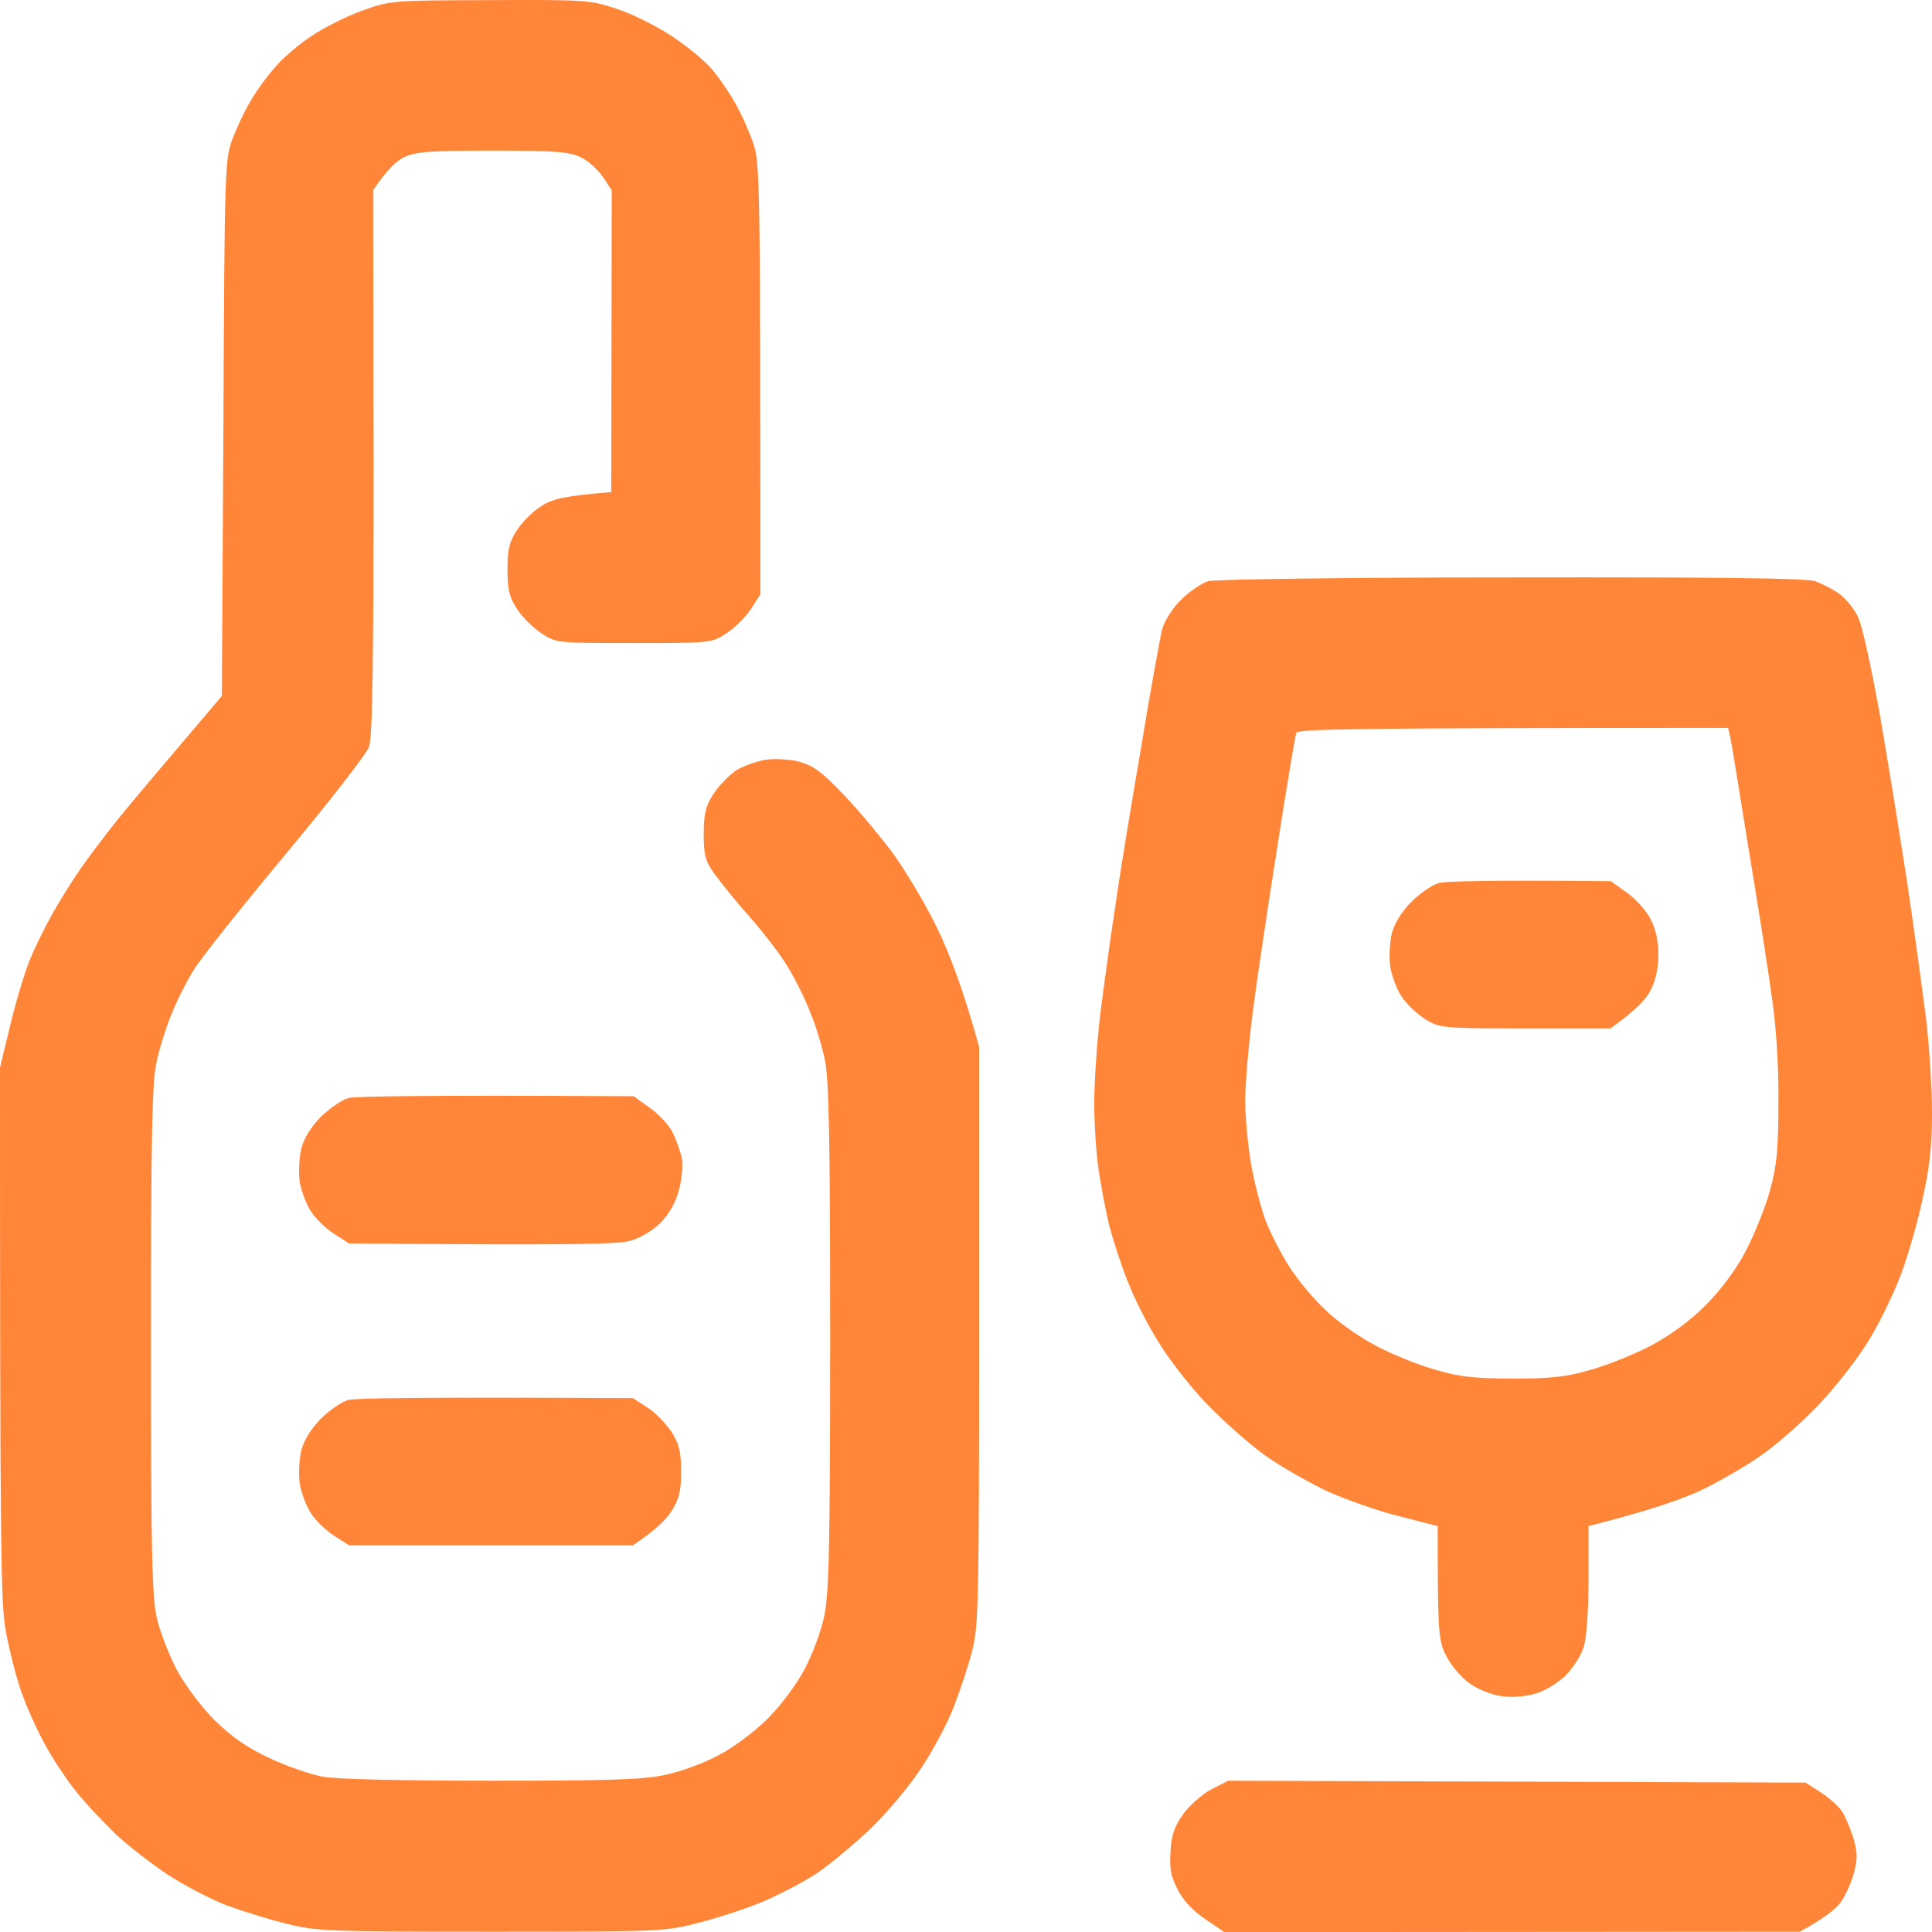<?xml version="1.0" encoding="UTF-8"?> <svg xmlns="http://www.w3.org/2000/svg" viewBox="0 0 17.573 17.574" fill="none"><path fill-rule="evenodd" clip-rule="evenodd" d="M4.462 0.001C5.354 -0.003 5.375 0.001 5.629 0.087C5.769 0.135 5.993 0.248 6.123 0.337C6.253 0.423 6.415 0.557 6.477 0.632C6.542 0.708 6.638 0.849 6.689 0.941C6.744 1.037 6.816 1.199 6.851 1.302C6.912 1.477 6.916 1.624 6.916 5.406L6.827 5.544C6.779 5.616 6.679 5.715 6.603 5.763C6.473 5.849 6.459 5.849 5.766 5.849C5.073 5.849 5.059 5.849 4.929 5.763C4.853 5.715 4.754 5.616 4.706 5.544C4.633 5.434 4.616 5.365 4.616 5.18C4.616 4.995 4.633 4.926 4.706 4.816C4.754 4.744 4.853 4.645 4.929 4.6C5.025 4.538 5.131 4.511 5.56 4.476L5.564 1.731L5.485 1.611C5.44 1.545 5.351 1.463 5.286 1.432C5.183 1.381 5.062 1.37 4.479 1.37C3.896 1.37 3.775 1.381 3.672 1.432C3.607 1.463 3.518 1.545 3.394 1.731L3.398 4.202C3.398 6.062 3.388 6.704 3.357 6.793C3.333 6.858 2.989 7.301 2.591 7.778C2.197 8.252 1.819 8.725 1.761 8.825C1.699 8.924 1.606 9.106 1.558 9.23C1.507 9.354 1.445 9.553 1.421 9.676C1.383 9.851 1.373 10.39 1.373 12.199C1.373 14.155 1.383 14.533 1.428 14.721C1.455 14.845 1.538 15.051 1.606 15.185C1.682 15.325 1.822 15.514 1.946 15.641C2.104 15.796 2.241 15.892 2.444 15.988C2.602 16.063 2.821 16.139 2.934 16.16C3.058 16.184 3.672 16.197 4.479 16.197C5.546 16.197 5.866 16.187 6.058 16.142C6.188 16.115 6.408 16.036 6.538 15.964C6.676 15.892 6.868 15.748 6.984 15.631C7.101 15.514 7.245 15.322 7.317 15.185C7.389 15.051 7.468 14.838 7.496 14.704C7.54 14.502 7.551 14.093 7.551 12.164C7.551 10.356 7.54 9.817 7.503 9.642C7.479 9.518 7.417 9.319 7.365 9.196C7.317 9.072 7.225 8.89 7.163 8.791C7.105 8.691 6.95 8.489 6.823 8.344C6.693 8.2 6.549 8.018 6.497 7.946C6.415 7.833 6.401 7.775 6.401 7.586C6.401 7.404 6.418 7.332 6.487 7.226C6.535 7.15 6.628 7.054 6.693 7.009C6.758 6.968 6.882 6.924 6.967 6.91C7.053 6.899 7.19 6.906 7.276 6.93C7.4 6.965 7.482 7.026 7.681 7.236C7.818 7.38 8.024 7.627 8.141 7.788C8.254 7.95 8.433 8.248 8.532 8.458C8.632 8.667 8.759 8.99 8.906 9.522V12.147C8.906 14.536 8.9 14.794 8.845 15.006C8.814 15.133 8.738 15.363 8.677 15.521C8.618 15.676 8.481 15.933 8.371 16.094C8.265 16.256 8.055 16.503 7.908 16.643C7.757 16.784 7.544 16.963 7.431 17.038C7.317 17.114 7.108 17.223 6.967 17.285C6.827 17.347 6.559 17.436 6.374 17.484C6.041 17.57 6.041 17.57 4.469 17.57C2.989 17.57 2.883 17.567 2.608 17.498C2.447 17.46 2.2 17.381 2.059 17.33C1.919 17.275 1.678 17.151 1.527 17.052C1.376 16.952 1.153 16.781 1.033 16.664C0.913 16.547 0.748 16.369 0.669 16.266C0.59 16.163 0.467 15.978 0.402 15.854C0.333 15.73 0.237 15.514 0.189 15.374C0.141 15.233 0.079 14.986 0.051 14.824C0.007 14.584 0 14.097 0 9.71L0.089 9.343C0.137 9.137 0.216 8.873 0.264 8.749C0.312 8.626 0.415 8.42 0.491 8.286C0.566 8.156 0.683 7.97 0.752 7.874C0.817 7.782 0.964 7.586 1.078 7.445C1.191 7.305 1.452 6.996 2.018 6.33L2.032 3.893C2.042 1.525 2.046 1.449 2.114 1.267C2.152 1.164 2.224 1.01 2.276 0.924C2.324 0.838 2.423 0.701 2.499 0.615C2.571 0.529 2.722 0.399 2.835 0.327C2.945 0.251 3.154 0.148 3.295 0.097C3.549 0.004 3.563 0.004 4.462 0.001ZM13.746 5.252C15.661 5.249 16.423 5.259 16.509 5.286C16.574 5.31 16.677 5.362 16.732 5.403C16.787 5.444 16.866 5.537 16.9 5.612C16.938 5.685 17.024 6.086 17.099 6.501C17.171 6.917 17.284 7.613 17.35 8.046C17.415 8.482 17.49 9.038 17.521 9.281C17.549 9.525 17.573 9.906 17.573 10.122C17.573 10.414 17.552 10.617 17.49 10.895C17.446 11.104 17.357 11.413 17.295 11.581C17.23 11.753 17.103 12.02 17.006 12.178C16.914 12.336 16.711 12.597 16.557 12.762C16.406 12.923 16.159 13.143 16.008 13.246C15.86 13.349 15.606 13.493 15.445 13.568C15.283 13.64 14.995 13.743 14.449 13.881V14.361C14.449 14.643 14.432 14.9 14.405 14.979C14.384 15.054 14.309 15.171 14.244 15.236C14.175 15.305 14.058 15.377 13.969 15.404C13.88 15.432 13.749 15.442 13.66 15.428C13.574 15.418 13.444 15.367 13.368 15.312C13.293 15.26 13.197 15.147 13.156 15.065C13.083 14.924 13.077 14.859 13.077 13.881L12.726 13.791C12.531 13.743 12.243 13.64 12.081 13.568C11.92 13.493 11.666 13.349 11.518 13.246C11.371 13.143 11.124 12.923 10.969 12.762C10.815 12.6 10.619 12.346 10.53 12.195C10.437 12.048 10.317 11.808 10.262 11.667C10.204 11.526 10.128 11.293 10.091 11.152C10.056 11.011 10.012 10.774 9.991 10.63C9.97 10.483 9.953 10.212 9.953 10.03C9.953 9.844 9.977 9.491 10.005 9.247C10.036 9.003 10.097 8.547 10.146 8.235C10.19 7.922 10.3 7.26 10.386 6.759C10.468 6.258 10.554 5.791 10.571 5.722C10.592 5.647 10.664 5.533 10.743 5.455C10.818 5.379 10.931 5.304 10.99 5.286C11.055 5.269 12.277 5.252 13.746 5.252ZM11.621 7.685C11.536 8.224 11.433 8.907 11.395 9.206C11.357 9.501 11.326 9.865 11.326 10.012C11.326 10.157 11.35 10.411 11.378 10.579C11.405 10.744 11.467 10.974 11.508 11.094C11.553 11.21 11.649 11.399 11.721 11.512C11.793 11.626 11.937 11.804 12.047 11.907C12.153 12.013 12.363 12.161 12.514 12.24C12.661 12.319 12.908 12.418 13.059 12.46C13.279 12.525 13.42 12.539 13.763 12.539C14.106 12.539 14.247 12.525 14.467 12.46C14.618 12.418 14.865 12.319 15.016 12.24C15.194 12.144 15.366 12.02 15.513 11.873C15.658 11.725 15.788 11.554 15.881 11.375C15.96 11.224 16.059 10.977 16.1 10.826C16.162 10.599 16.176 10.459 16.176 10.019C16.179 9.683 16.155 9.336 16.117 9.075C16.087 8.849 15.991 8.238 15.905 7.72C15.822 7.202 15.747 6.742 15.737 6.7L15.719 6.621C12.229 6.621 11.803 6.632 11.79 6.666C11.783 6.687 11.704 7.147 11.621 7.685ZM11.172 16.197L16.423 16.214L16.557 16.3C16.632 16.348 16.718 16.424 16.752 16.472C16.783 16.52 16.831 16.63 16.859 16.722C16.897 16.856 16.897 16.911 16.859 17.048C16.835 17.138 16.776 17.258 16.735 17.313C16.691 17.368 16.591 17.45 16.371 17.57L11.137 17.574L10.969 17.46C10.859 17.388 10.767 17.292 10.715 17.193C10.65 17.069 10.636 16.997 10.647 16.843C10.653 16.695 10.681 16.616 10.76 16.503C10.818 16.424 10.931 16.321 11.017 16.276L11.172 16.197ZM5.763 9.971L5.907 10.074C5.986 10.129 6.082 10.229 6.116 10.297C6.15 10.363 6.188 10.469 6.202 10.538C6.212 10.603 6.202 10.73 6.174 10.829C6.147 10.936 6.085 11.042 6.01 11.121C5.938 11.193 5.821 11.262 5.732 11.286C5.618 11.317 5.272 11.327 3.175 11.31L3.041 11.224C2.965 11.176 2.869 11.083 2.828 11.018C2.783 10.949 2.739 10.826 2.725 10.744C2.715 10.658 2.722 10.52 2.742 10.441C2.766 10.352 2.832 10.246 2.917 10.16C2.993 10.085 3.106 10.006 3.168 9.988C3.23 9.971 3.834 9.961 5.763 9.971ZM5.756 12.717L5.89 12.803C5.965 12.851 6.061 12.954 6.109 13.026C6.178 13.136 6.195 13.204 6.195 13.386C6.195 13.565 6.178 13.633 6.109 13.743C6.061 13.819 5.965 13.918 5.756 14.056H3.175L3.041 13.97C2.965 13.922 2.869 13.829 2.828 13.764C2.783 13.695 2.739 13.572 2.725 13.489C2.715 13.403 2.722 13.266 2.742 13.187C2.766 13.098 2.832 12.992 2.917 12.906C2.993 12.83 3.106 12.751 3.168 12.734C3.23 12.717 3.83 12.707 5.756 12.717ZM14.652 8.015L14.796 8.118C14.875 8.173 14.975 8.283 15.012 8.358C15.06 8.447 15.084 8.557 15.084 8.684C15.084 8.808 15.06 8.918 15.012 9.01C14.975 9.086 14.875 9.192 14.649 9.354H13.873C13.101 9.354 13.094 9.35 12.96 9.268C12.884 9.22 12.788 9.127 12.747 9.062C12.702 8.993 12.658 8.87 12.644 8.787C12.634 8.701 12.641 8.564 12.661 8.485C12.685 8.396 12.751 8.29 12.836 8.204C12.912 8.128 13.025 8.049 13.087 8.032C13.149 8.015 13.523 8.005 14.652 8.015Z" fill="#FF8638"></path></svg> 